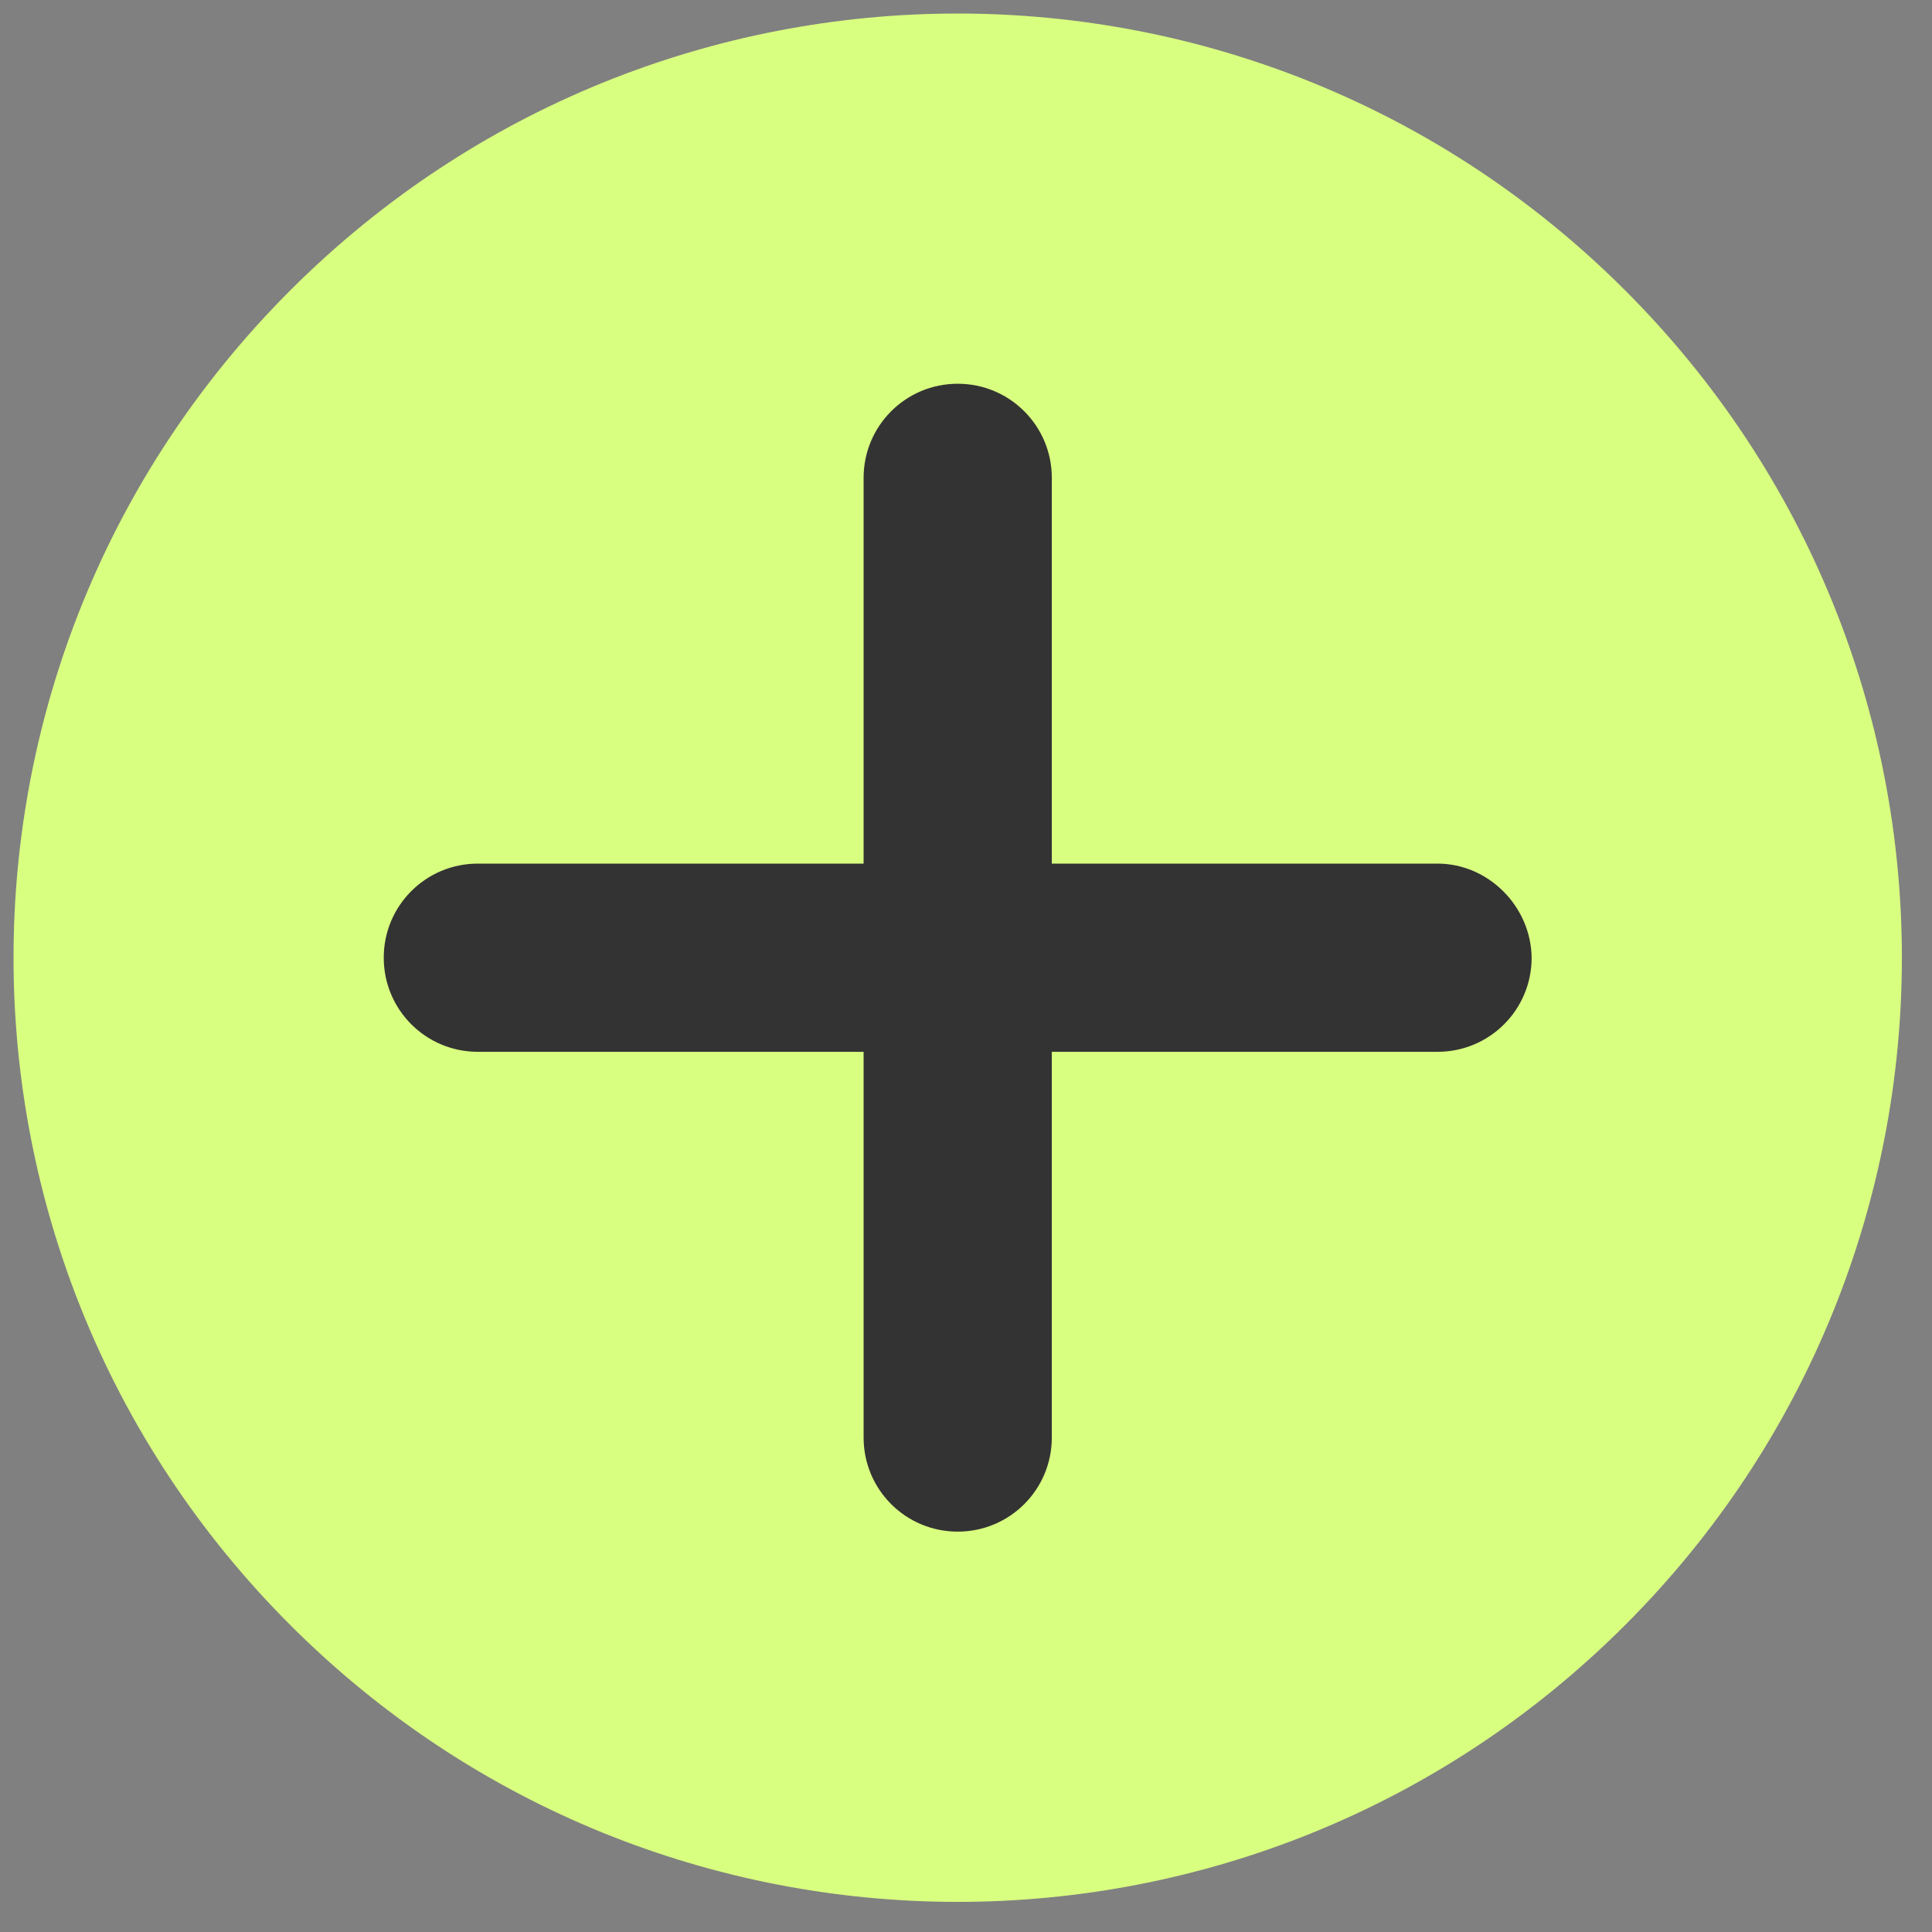 <svg width="48" height="48" viewBox="0 0 48 48" fill="none" xmlns="http://www.w3.org/2000/svg">
<rect x="0" y="0" width="48" height="48" fill="#808080" stroke="none"/>
<rect width="30" height="30" fill="#333" x="9" y="9"></rect>
<path d="M7.213 7.213C-1.956 16.382 -1.956 31.205 7.213 40.375C16.382 49.544 31.206 49.544 40.375 40.375C49.544 31.205 49.544 16.382 40.375 7.213C31.206 -1.956 16.382 -1.956 7.213 7.213ZM38.053 23.794C38.053 25.087 37.009 26.132 35.715 26.132L26.132 26.132L26.132 35.715C26.132 37.009 25.087 38.053 23.794 38.053C22.501 38.053 21.456 37.009 21.456 35.715L21.456 26.132L11.872 26.132C10.579 26.132 9.534 25.087 9.534 23.794C9.534 22.5 10.579 21.456 11.872 21.456L21.456 21.456L21.456 11.872C21.456 10.579 22.501 9.534 23.794 9.534C25.087 9.534 26.132 10.579 26.132 11.872L26.132 21.456L35.715 21.456C36.976 21.456 38.037 22.517 38.053 23.794Z" fill="#D9FF80"/>
</svg>
